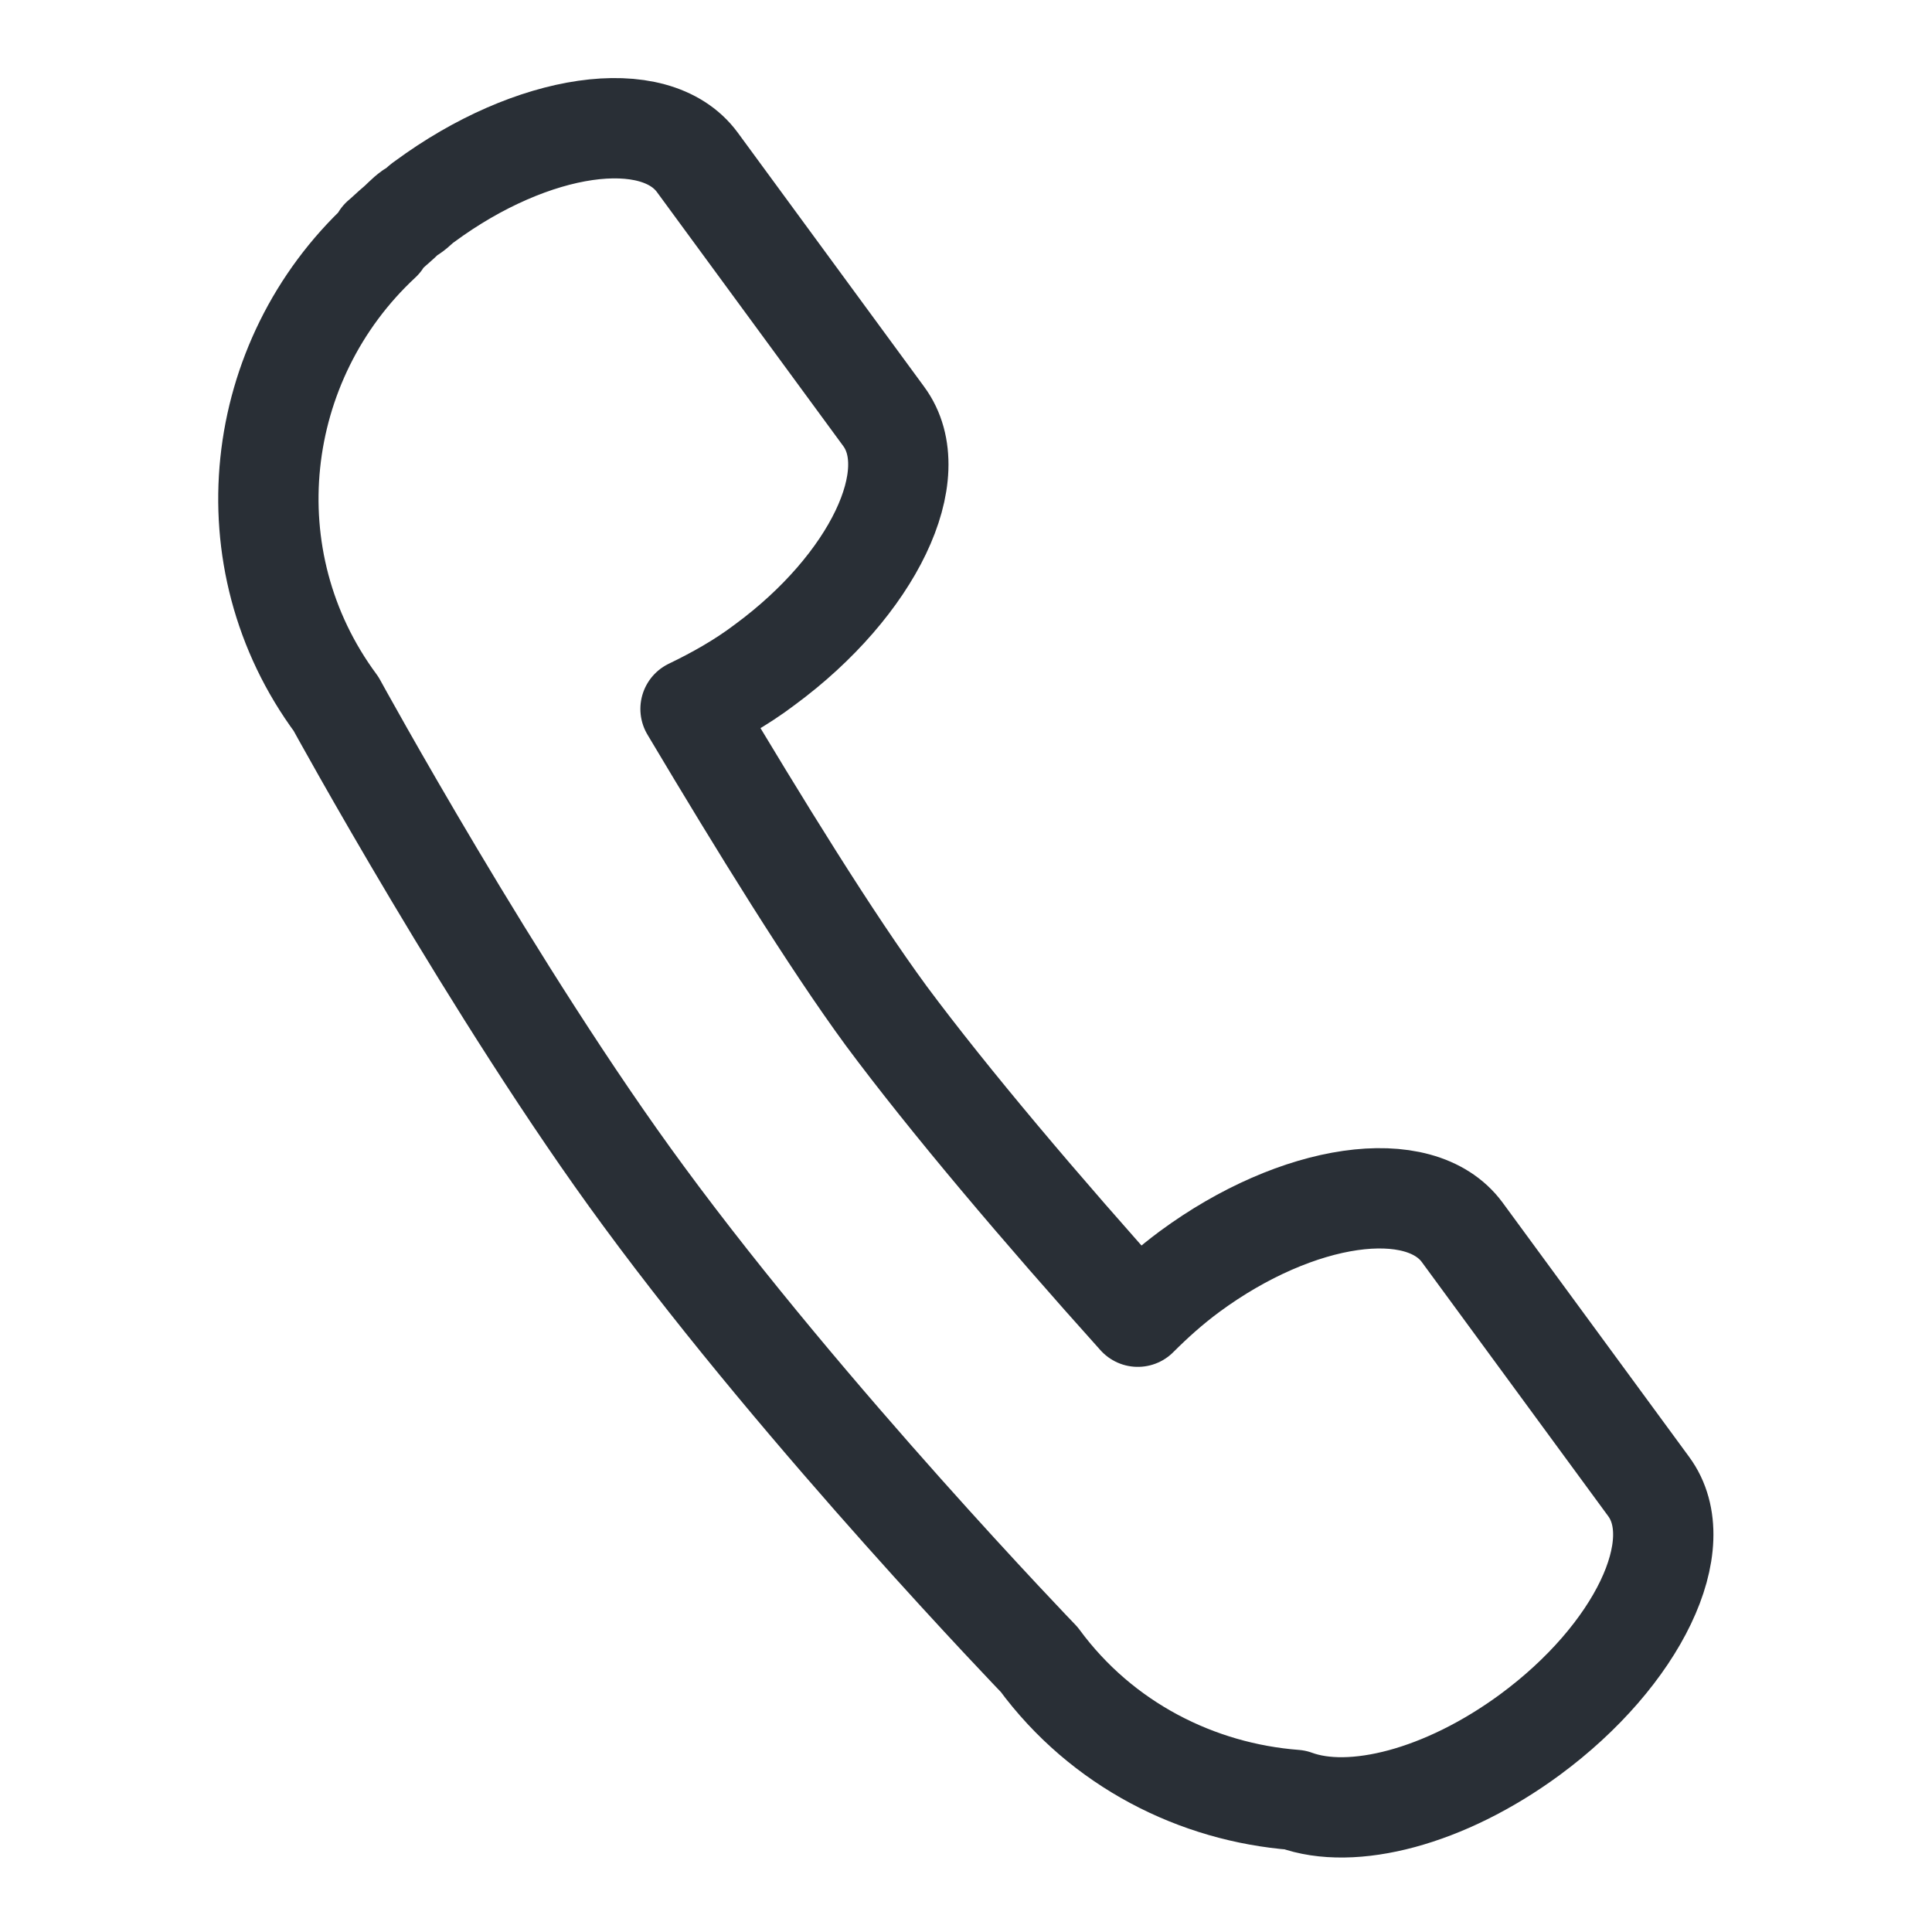 <?xml version="1.0" encoding="UTF-8"?><svg id="_Layer_" xmlns="http://www.w3.org/2000/svg" viewBox="0 0 23.11 23.11"><defs><style>.cls-1{fill:none;stroke:#292f36;stroke-linecap:round;stroke-linejoin:round;stroke-width:1.2px;}</style></defs><path class="cls-1" d="M4.56,2.85c.06-.05.12-.11.18-.16.06-.05.11-.11.18-.16,0,0,0,0,0,.01.06-.04.1-.09.16-.13,1.29-.95,2.75-1.16,3.26-.47l2.23,3.04c.51.69-.13,2.02-1.42,2.97-.29.22-.6.39-.89.53.84,1.41,1.68,2.77,2.34,3.67.75,1.01,1.86,2.32,3.01,3.6.19-.19.39-.37.62-.54,1.29-.95,2.75-1.16,3.26-.47l2.23,3.04c.51.69-.13,2.02-1.42,2.97-1.02.75-2.13,1.03-2.81.78-1.17-.09-2.31-.66-3.06-1.68,0,0-2.76-2.86-4.73-5.54-1.77-2.4-3.68-5.89-3.68-5.89-1.28-1.73-1-4.11.54-5.54Z"/></svg>